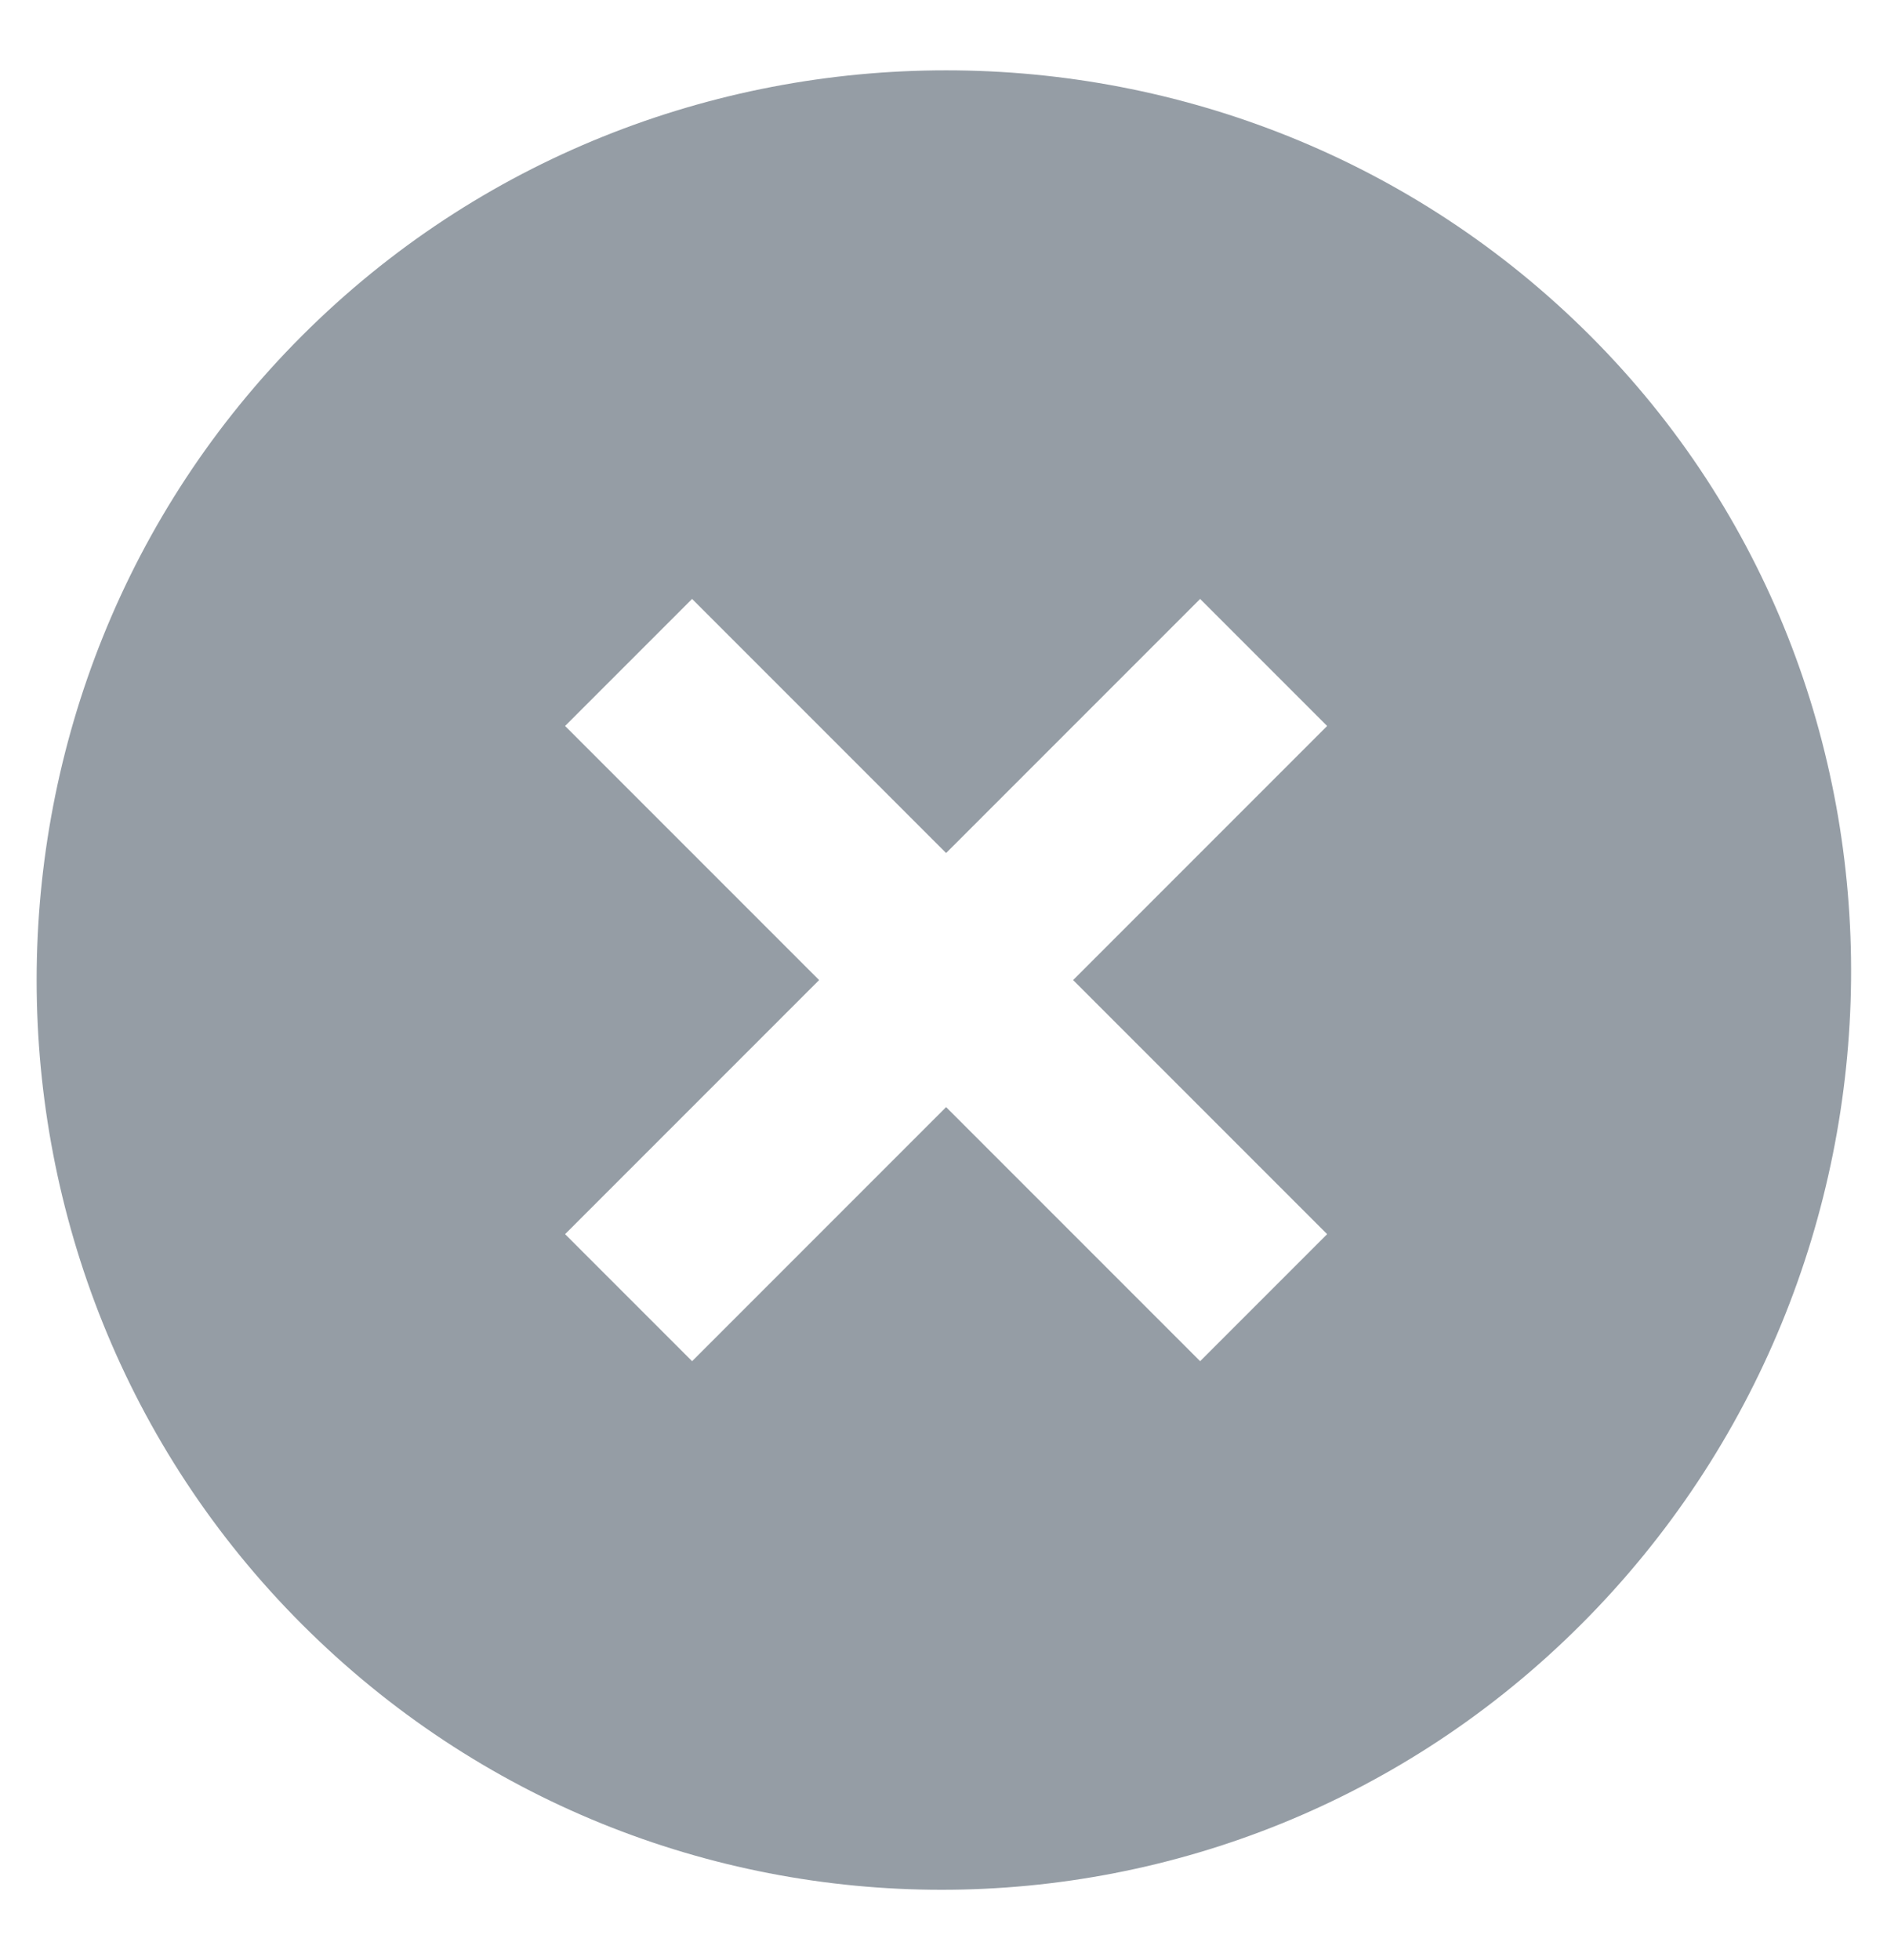 <svg width="26" height="27" viewBox="0 0 26 27" fill="none" xmlns="http://www.w3.org/2000/svg">
<path d="M21.911 4.625C17.036 -0.25 9.036 -0.25 4.161 4.625C-0.714 9.5 -0.714 17.5 4.161 22.375C9.036 27.25 16.911 27.25 21.786 22.375C26.661 17.5 26.786 9.5 21.911 4.625ZM16.536 18.75L13.036 15.25L9.536 18.75L7.786 17L11.286 13.5L7.786 10L9.536 8.25L13.036 11.75L16.536 8.25L18.286 10L14.786 13.5L18.286 17L16.536 18.75Z" fill="#959DA5"/>
</svg>
